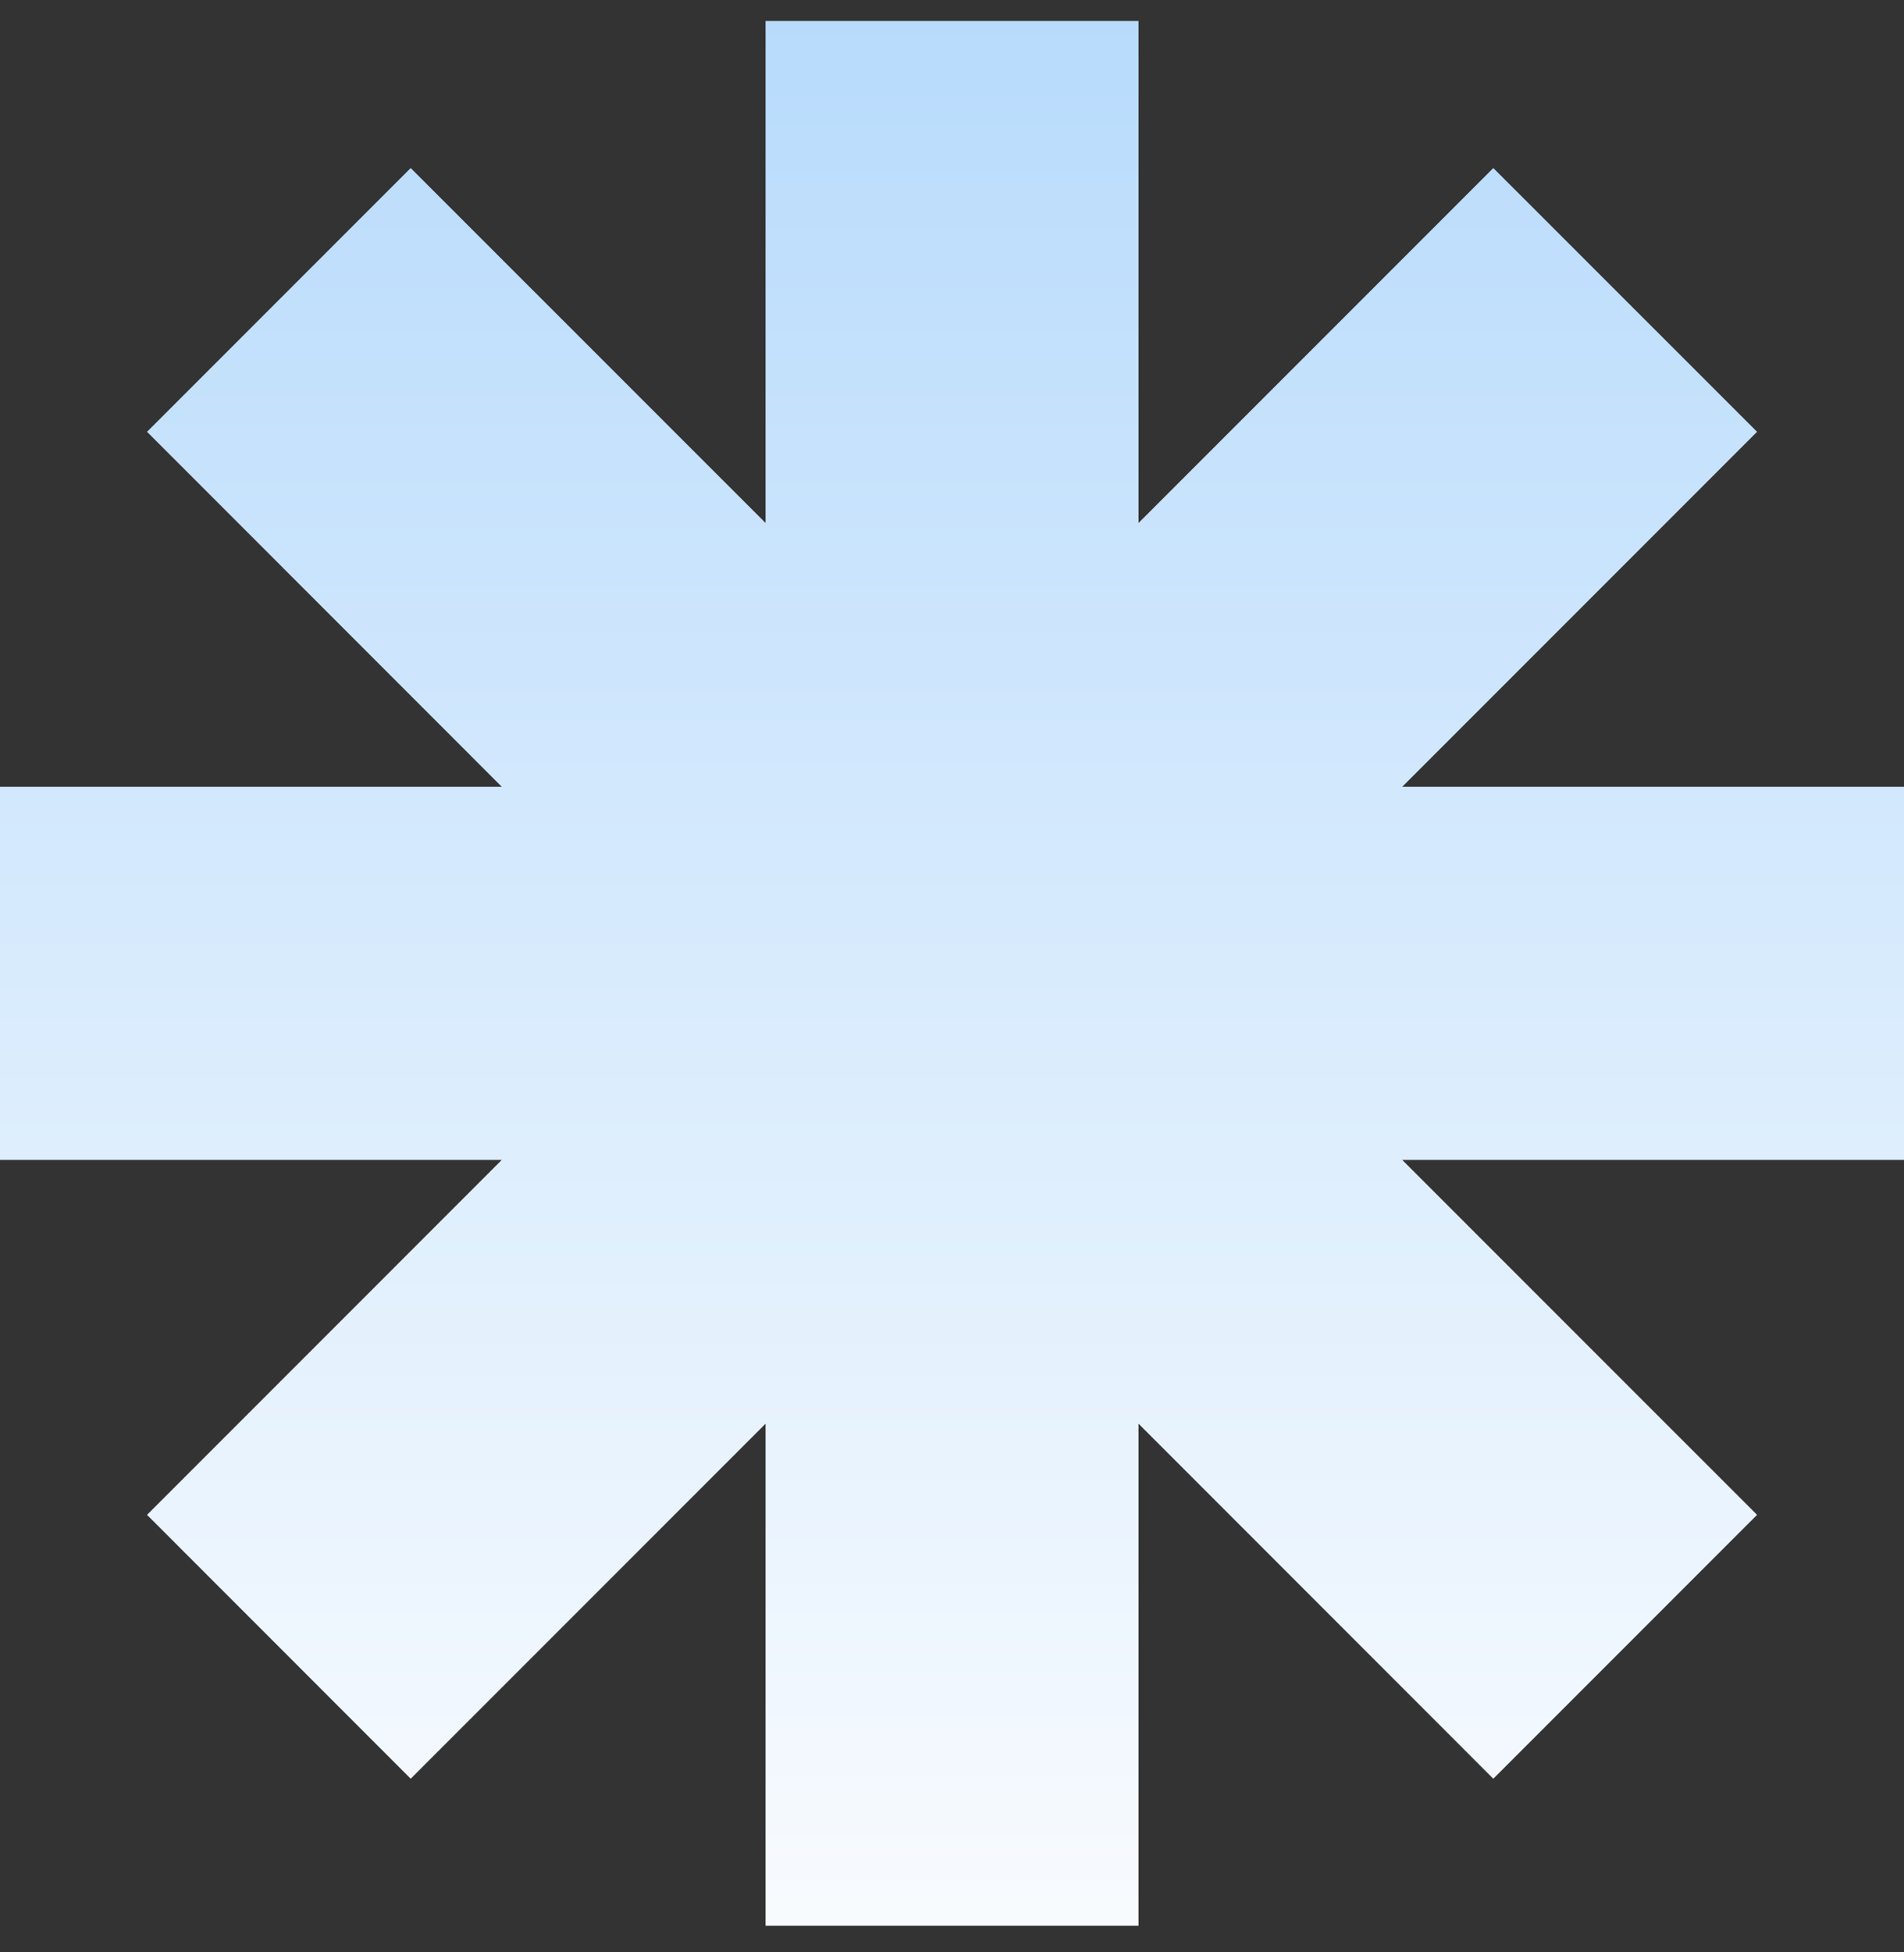<svg xmlns="http://www.w3.org/2000/svg" fill="none" viewBox="0 0 40 41" height="41" width="40">
<rect x="0" y="0" width="40" height="41" fill="#333333" stroke="none"/>
<path fill="url(#paint0_linear_954_159049)" d="M40 16.523H29.458L36.913 9.068L31.372 3.529L23.919 10.982V0.44H16.083V10.982L8.628 3.529L3.089 9.068L10.542 16.523H0V24.358H10.542L3.089 31.812L8.628 37.353L16.083 29.898V40.44H23.919V29.898L31.372 37.353L36.913 31.812L29.458 24.358H40V16.523Z"></path>
<defs>
<linearGradient gradientUnits="userSpaceOnUse" y2="40.44" x2="20" y1="0.44" x1="20" id="paint0_linear_954_159049">
<stop stop-color="#B8DBFC"></stop>
<stop stop-color="#F8FBFE" offset="1"></stop>
</linearGradient>
</defs>
</svg>
